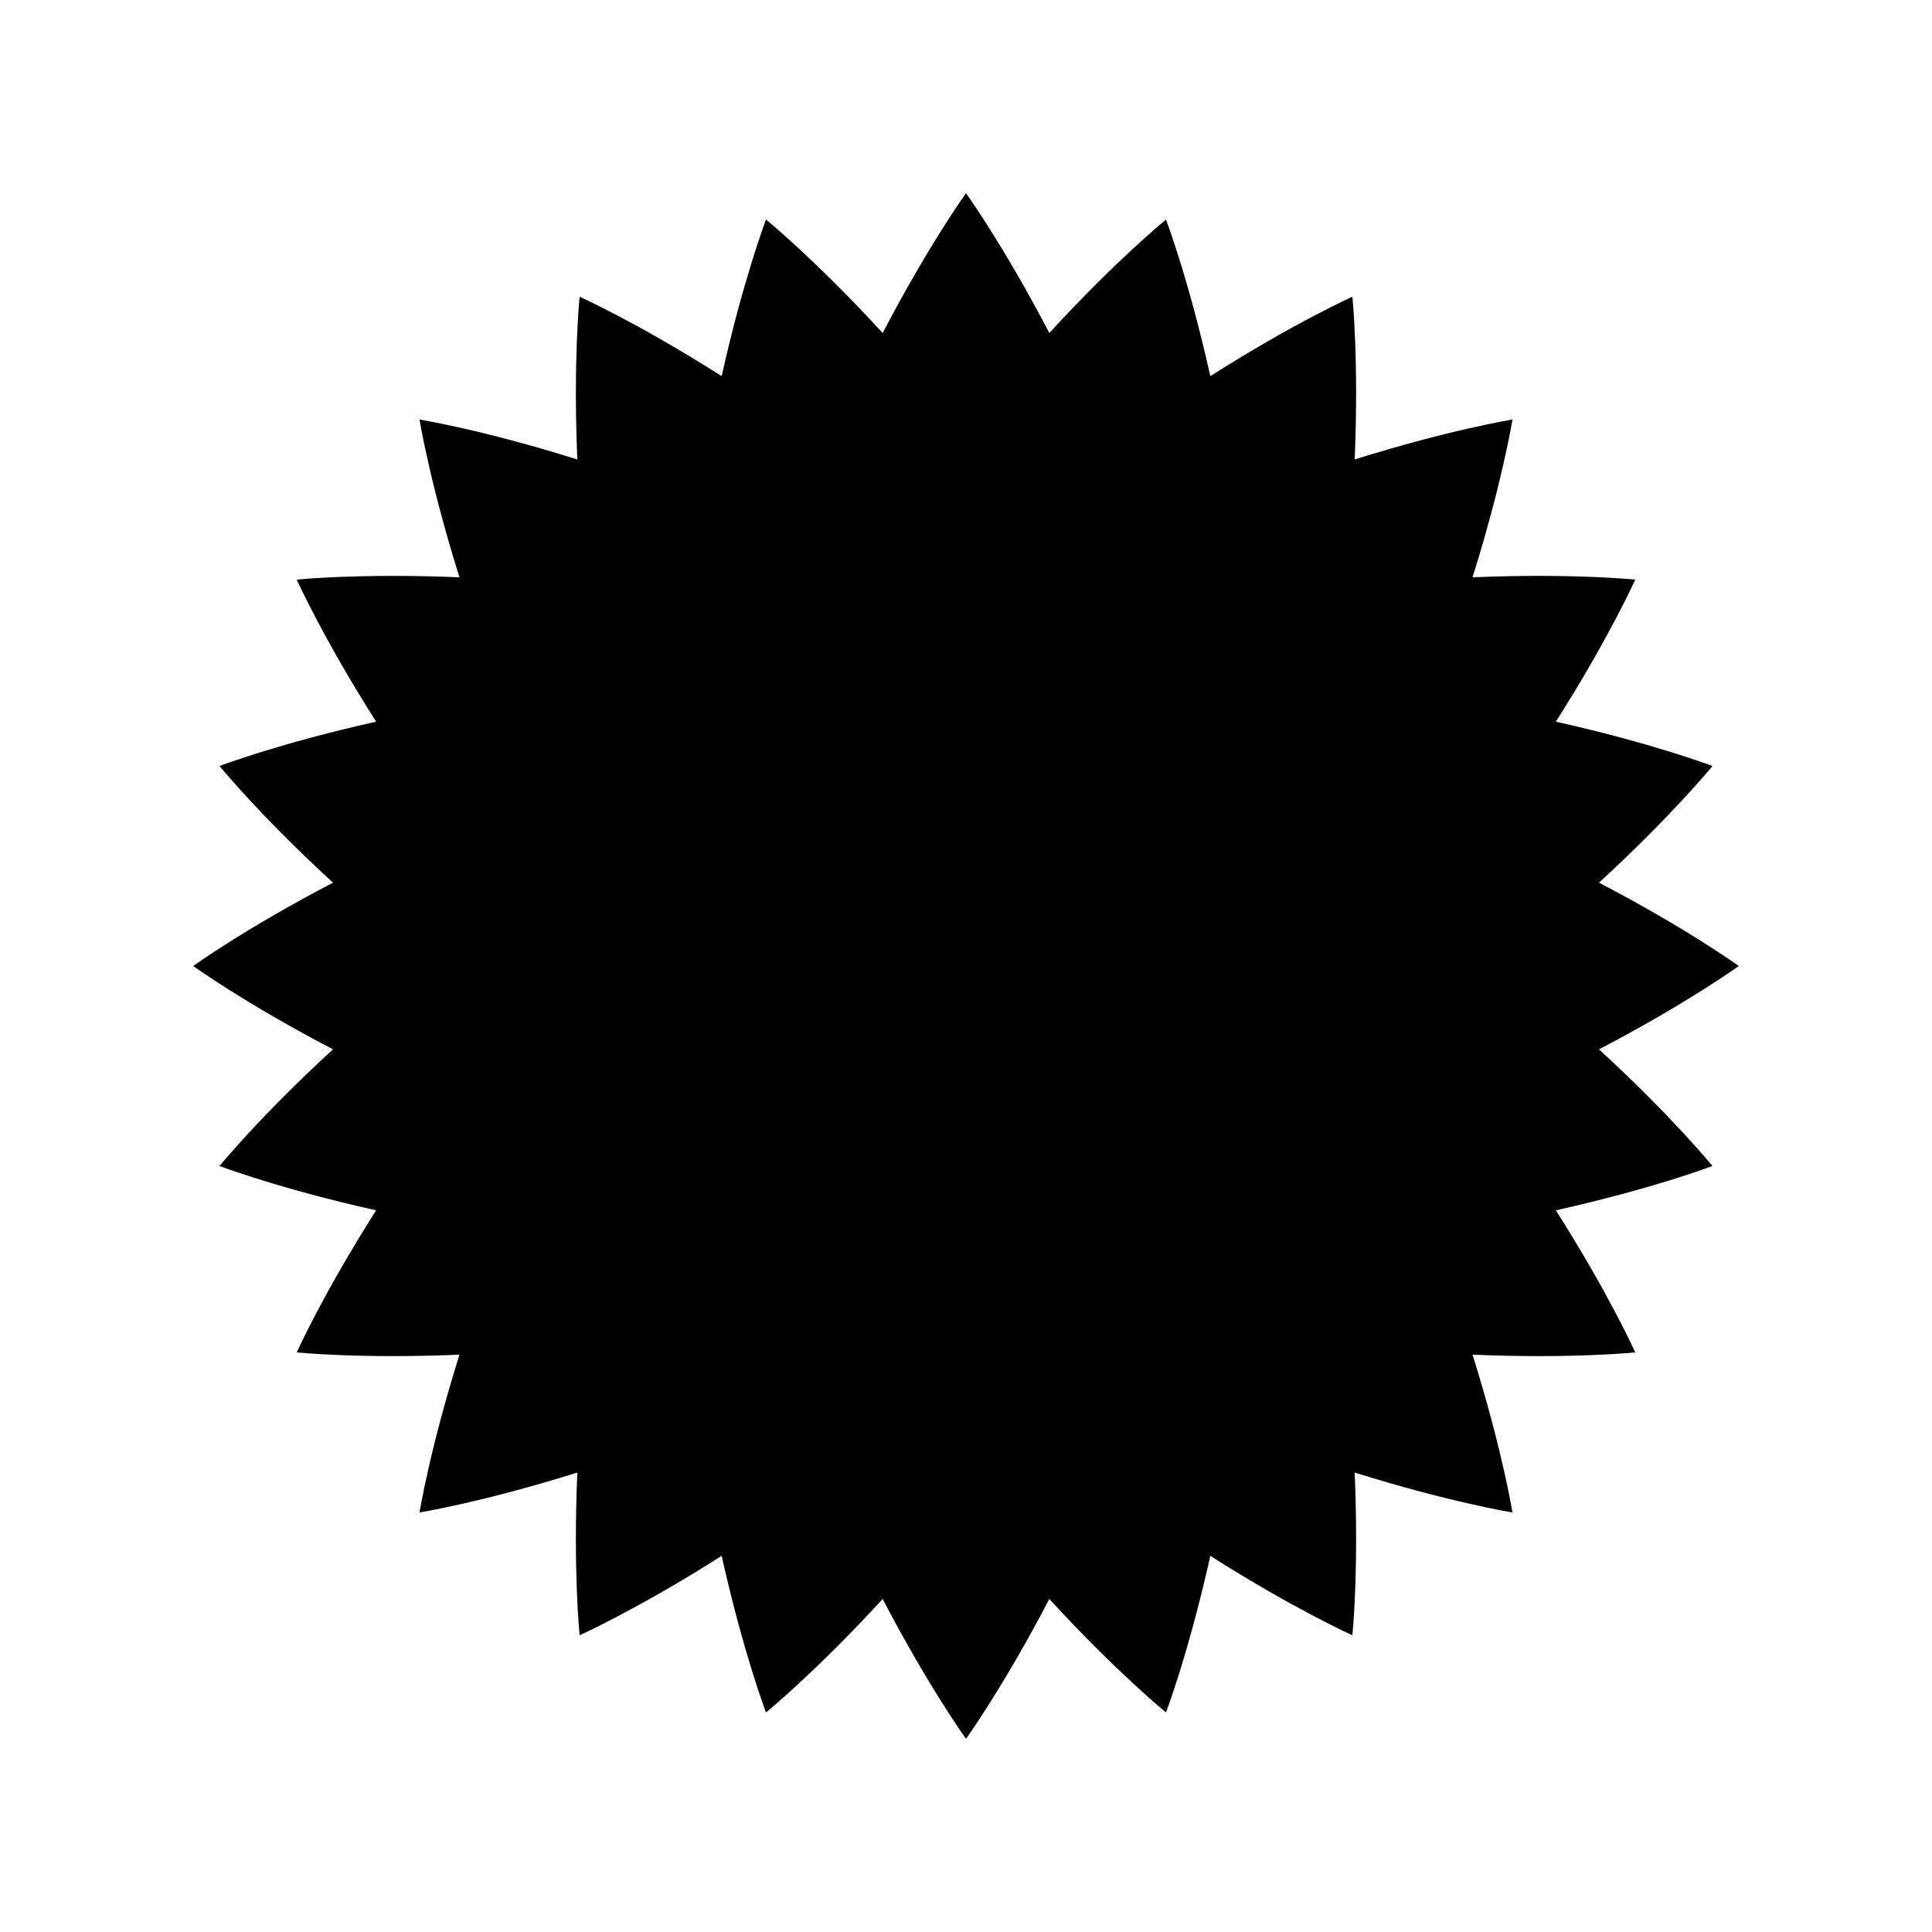 <svg xmlns="http://www.w3.org/2000/svg" xmlns:xlink="http://www.w3.org/1999/xlink" version="1.1" x="0px" y="0px" viewBox="0 0 100 100" style="enable-background:new 0 0 100 100;" xml:space="preserve" aria-hidden="true" width="100px" height="100px"><defs><linearGradient class="cerosgradient" data-cerosgradient="true" id="CerosGradient_ide063500b1" gradientUnits="userSpaceOnUse" x1="50%" y1="100%" x2="50%" y2="0%"><stop offset="0%" stop-color="#d1d1d1"/><stop offset="100%" stop-color="#d1d1d1"/></linearGradient><linearGradient/></defs><path d="M17.236,54.313c-3.784,3.474-5.873,6.039-5.873,6.039  s3.092,1.178,8.106,2.294C16.712,66.981,15.359,70,15.359,70  s3.291,0.337,8.423,0.118c-1.541,4.9-2.067,8.167-2.067,8.167  s3.266-0.526,8.167-2.067C29.663,81.35,30,84.641,30,84.641  s3.019-1.353,7.354-4.11c1.116,5.014,2.294,8.106,2.294,8.106  s2.566-2.089,6.039-5.873C48.062,87.318,50,90,50,90s1.938-2.682,4.313-7.236  c3.474,3.784,6.039,5.873,6.039,5.873s1.178-3.092,2.294-8.106  C66.981,83.288,70,84.641,70,84.641s0.337-3.291,0.118-8.423  c4.901,1.541,8.167,2.067,8.167,2.067s-0.526-3.266-2.067-8.167  C81.35,70.337,84.641,70,84.641,70s-1.353-3.019-4.11-7.354  c5.014-1.116,8.106-2.294,8.106-2.294s-2.089-2.566-5.873-6.039  C87.319,51.938,90,50,90,50s-2.682-1.938-7.236-4.313  c3.784-3.474,5.873-6.039,5.873-6.039s-3.092-1.178-8.106-2.294  C83.288,33.019,84.641,30,84.641,30s-3.291-0.337-8.423-0.118  c1.541-4.9,2.067-8.167,2.067-8.167s-3.266,0.526-8.167,2.067  C70.337,18.65,70,15.359,70,15.359s-3.019,1.353-7.354,4.11  c-1.116-5.014-2.294-8.106-2.294-8.106s-2.566,2.089-6.039,5.873  C51.938,12.682,50,10,50,10s-1.938,2.682-4.313,7.236  c-3.474-3.784-6.039-5.873-6.039-5.873s-1.178,3.092-2.294,8.106  C33.019,16.712,30,15.359,30,15.359s-0.337,3.291-0.118,8.423  c-4.901-1.541-8.167-2.067-8.167-2.067s0.526,3.266,2.067,8.167  C18.65,29.663,15.359,30,15.359,30s1.353,3.019,4.11,7.354  c-5.014,1.116-8.106,2.294-8.106,2.294s2.089,2.566,5.873,6.039  C12.682,48.062,10,50,10,50S12.681,51.938,17.236,54.313z"/></svg>